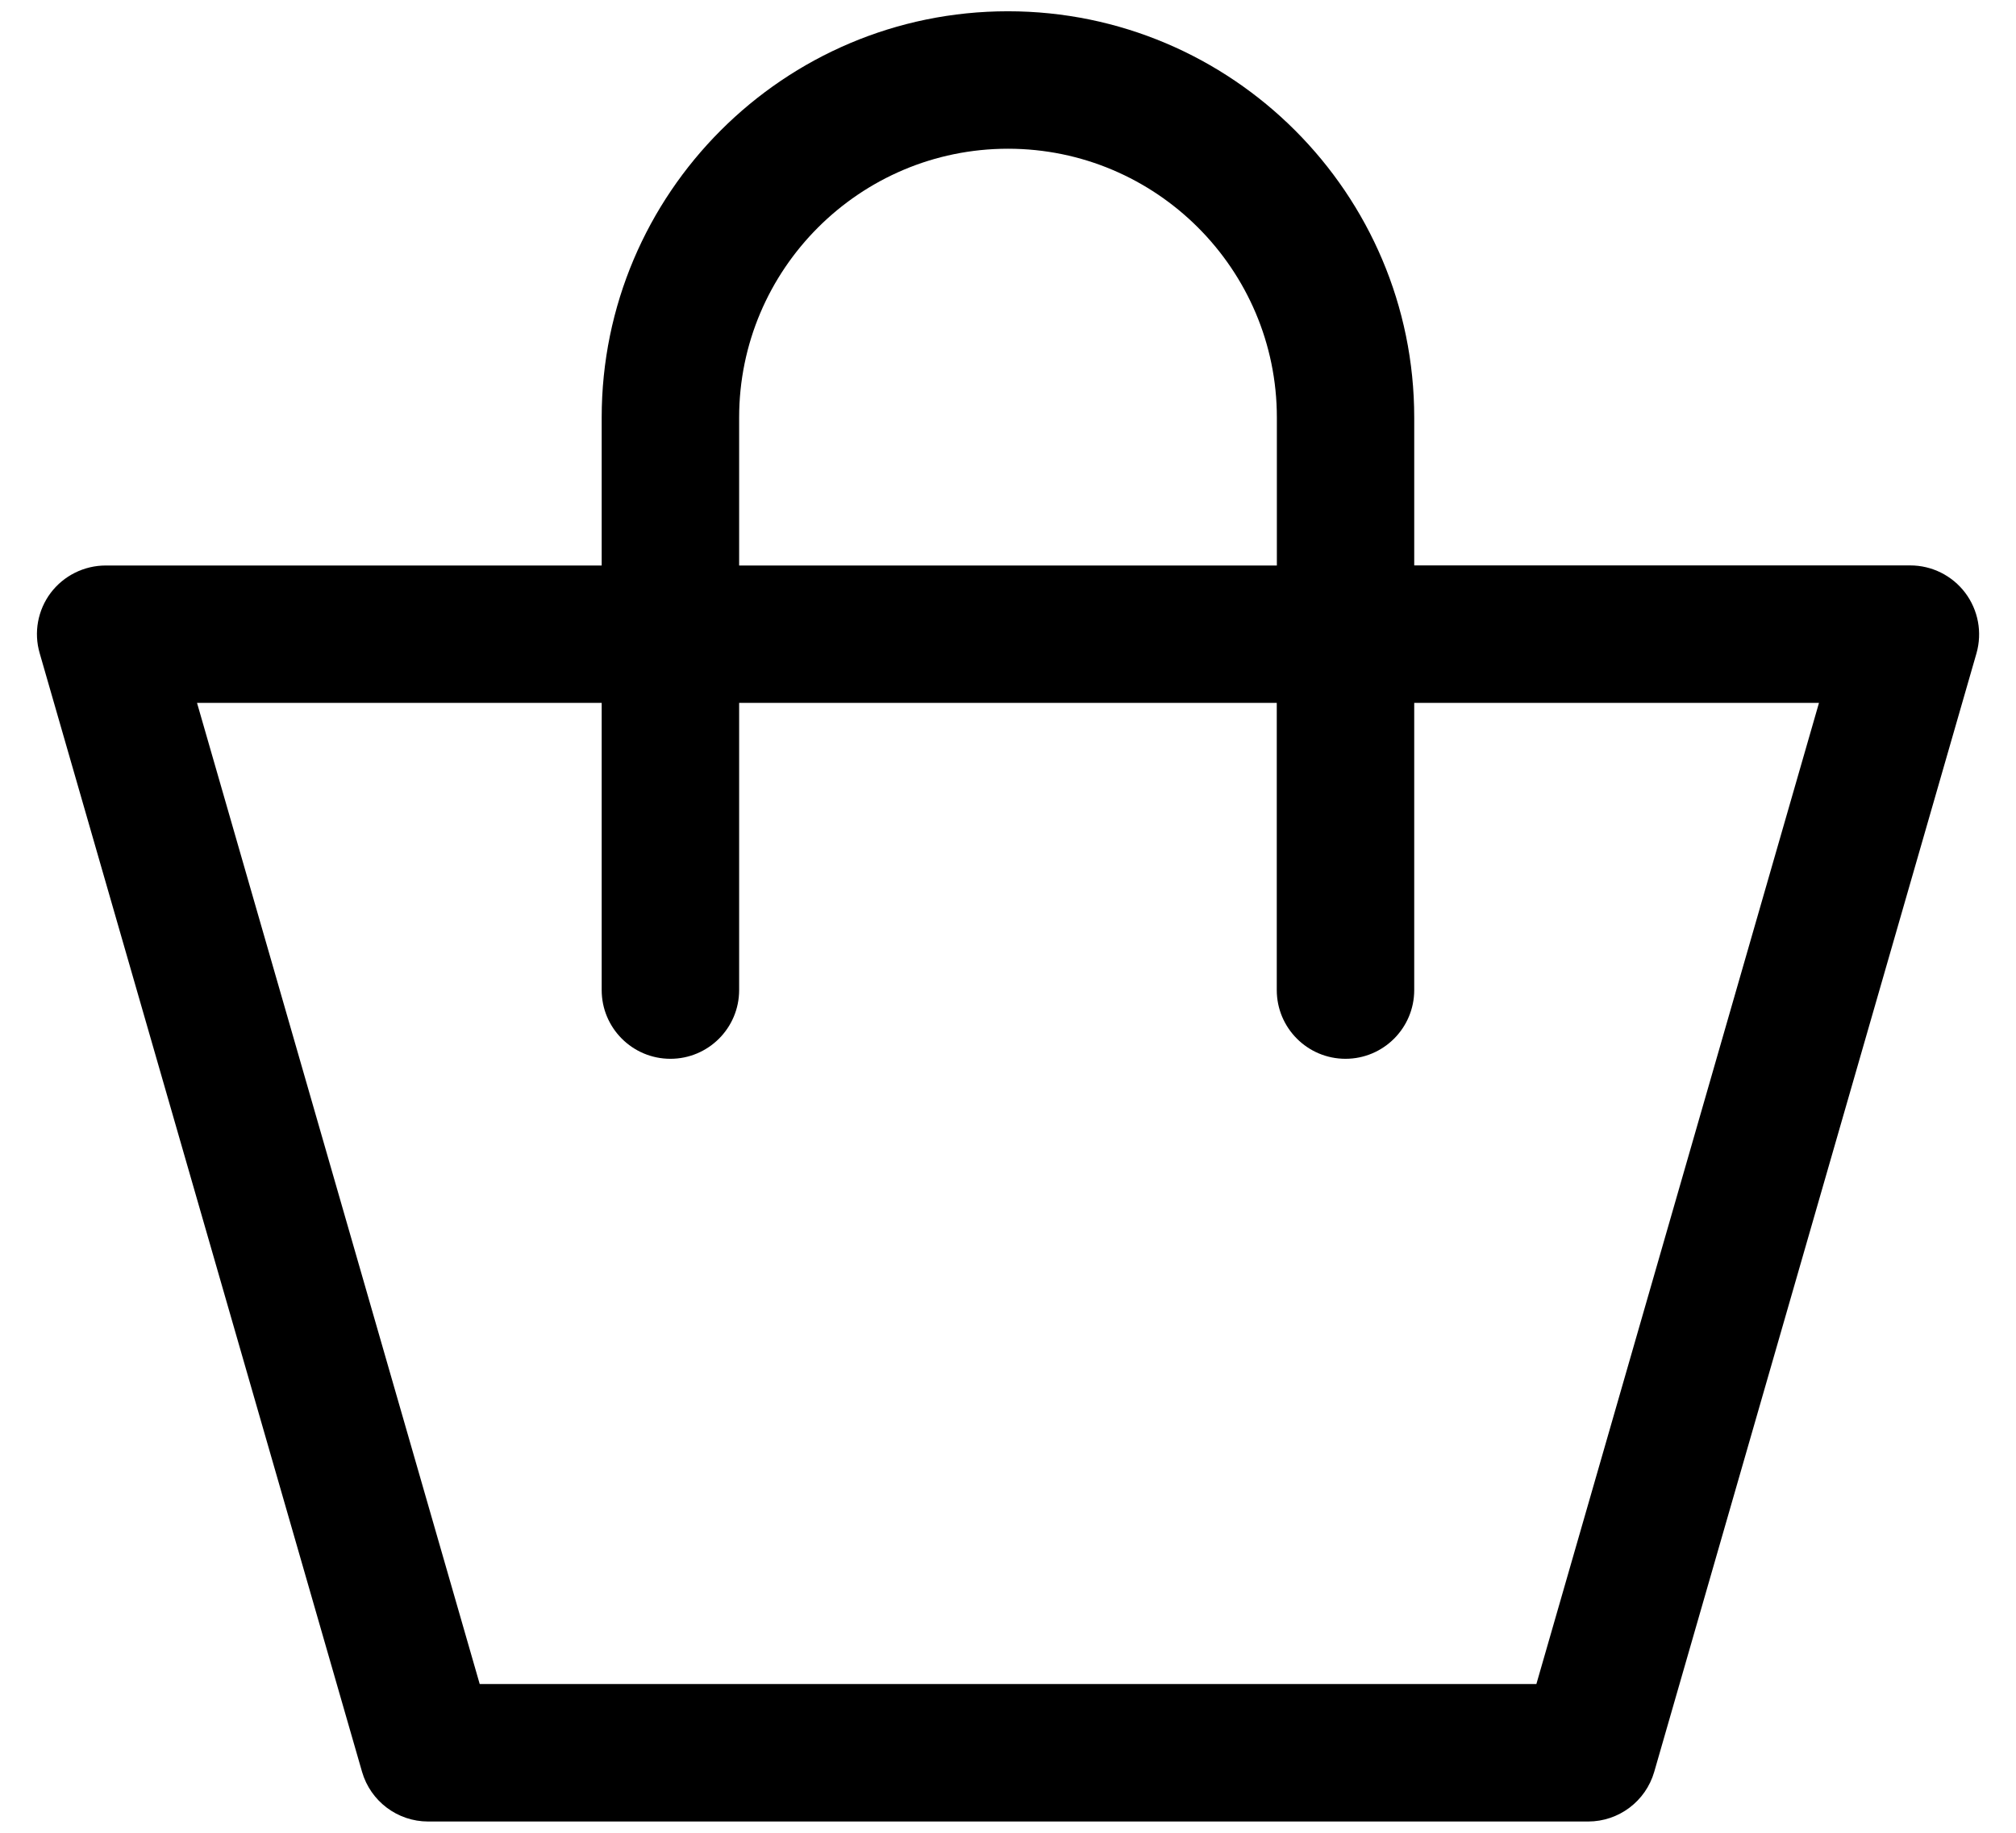 <?xml version="1.0" encoding="utf-8"?>
<!-- Generator: Adobe Illustrator 22.0.0, SVG Export Plug-In . SVG Version: 6.00 Build 0)  -->
<!DOCTYPE svg PUBLIC "-//W3C//DTD SVG 1.1//EN" "http://www.w3.org/Graphics/SVG/1.1/DTD/svg11.dtd">
<svg version="1.1" id="レイヤー_1" xmlns="http://www.w3.org/2000/svg" xmlns:xlink="http://www.w3.org/1999/xlink" x="0px"
	 y="0px" width="22px" height="20px" viewBox="0 0 22 20" style="enable-background:new 0 0 22 20;" xml:space="preserve">
<path d="M21.446,6.469c-0.142-0.188-0.364-0.299-0.6-0.299h-5.413V4.556c0-2.444-1.989-4.433-4.434-4.433
	S6.566,2.111,6.566,4.556v1.615H1.153c-0.235,0-0.458,0.111-0.6,0.299C0.412,6.658,0.367,6.902,0.433,7.128
	l3.518,12.207c0.093,0.321,0.387,0.542,0.721,0.542h12.659c0.334,0,0.628-0.221,0.721-0.542l3.517-12.207
	C21.633,6.901,21.588,6.658,21.446,6.469z M8.066,4.556c0-1.617,1.316-2.933,2.934-2.933s2.934,1.316,2.934,2.933
	v1.615H8.066V4.556z M16.766,18.377H5.235l-3.085-10.707h4.416v3.134c0,0.414,0.336,0.75,0.75,0.75s0.75-0.336,0.75-0.75
	V7.67h5.867v3.134c0,0.414,0.336,0.75,0.75,0.75s0.75-0.336,0.75-0.75V7.67h4.417L16.766,18.377z"/>
</svg>
